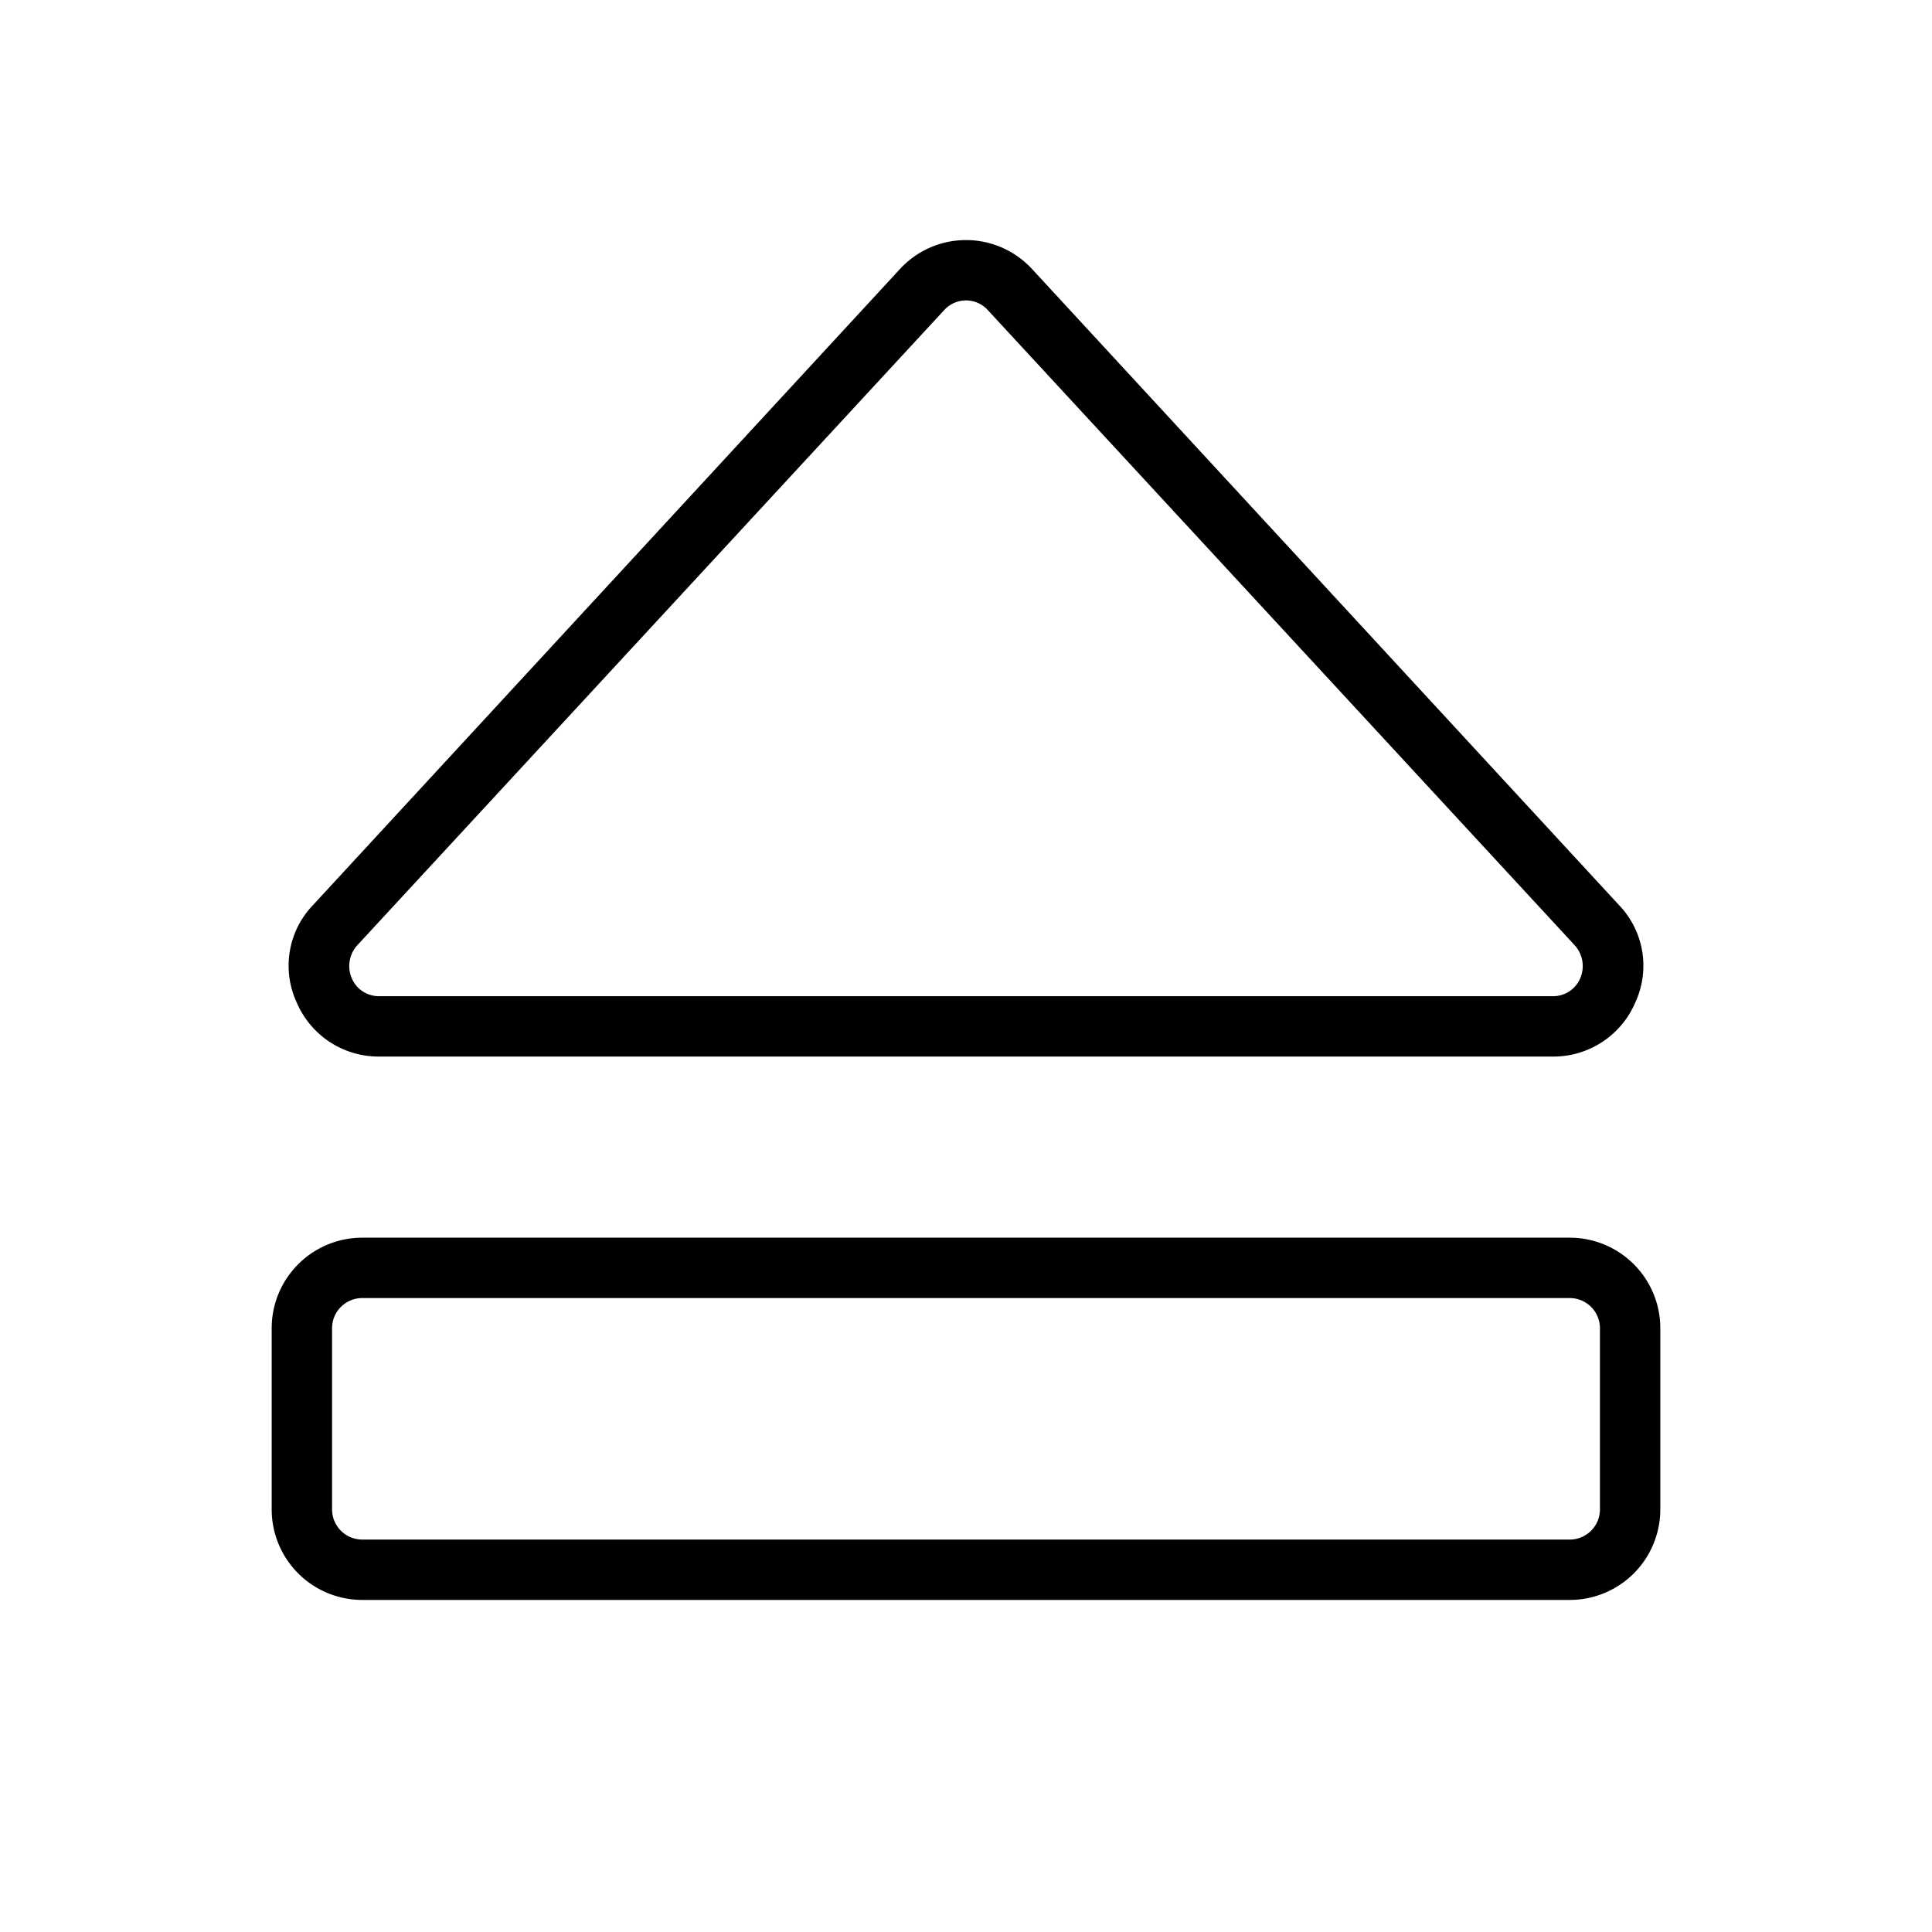 <svg xmlns="http://www.w3.org/2000/svg" viewBox="0 0 256 256" fill="currentColor"><path d="M50.3,140H205.7a11.8,11.8,0,0,0,11-7.2,11.6,11.6,0,0,0-2.2-12.9L136.8,35.7a11.9,11.9,0,0,0-17.6,0L41.5,119.9a11.6,11.6,0,0,0-2.2,12.9A11.8,11.8,0,0,0,50.3,140Zm-3-14.7,77.8-84.2a3.9,3.9,0,0,1,5.8,0l77.8,84.2a4.1,4.1,0,0,1,.7,4.3,3.9,3.9,0,0,1-3.7,2.4H50.3a3.9,3.9,0,0,1-3.7-2.4A4.1,4.1,0,0,1,47.3,125.3ZM208,164H48a12,12,0,0,0-12,12v24a12,12,0,0,0,12,12H208a12,12,0,0,0,12-12V176A12,12,0,0,0,208,164Zm4,36a4,4,0,0,1-4,4H48a4,4,0,0,1-4-4V176a4,4,0,0,1,4-4H208a4,4,0,0,1,4,4Z"/></svg>